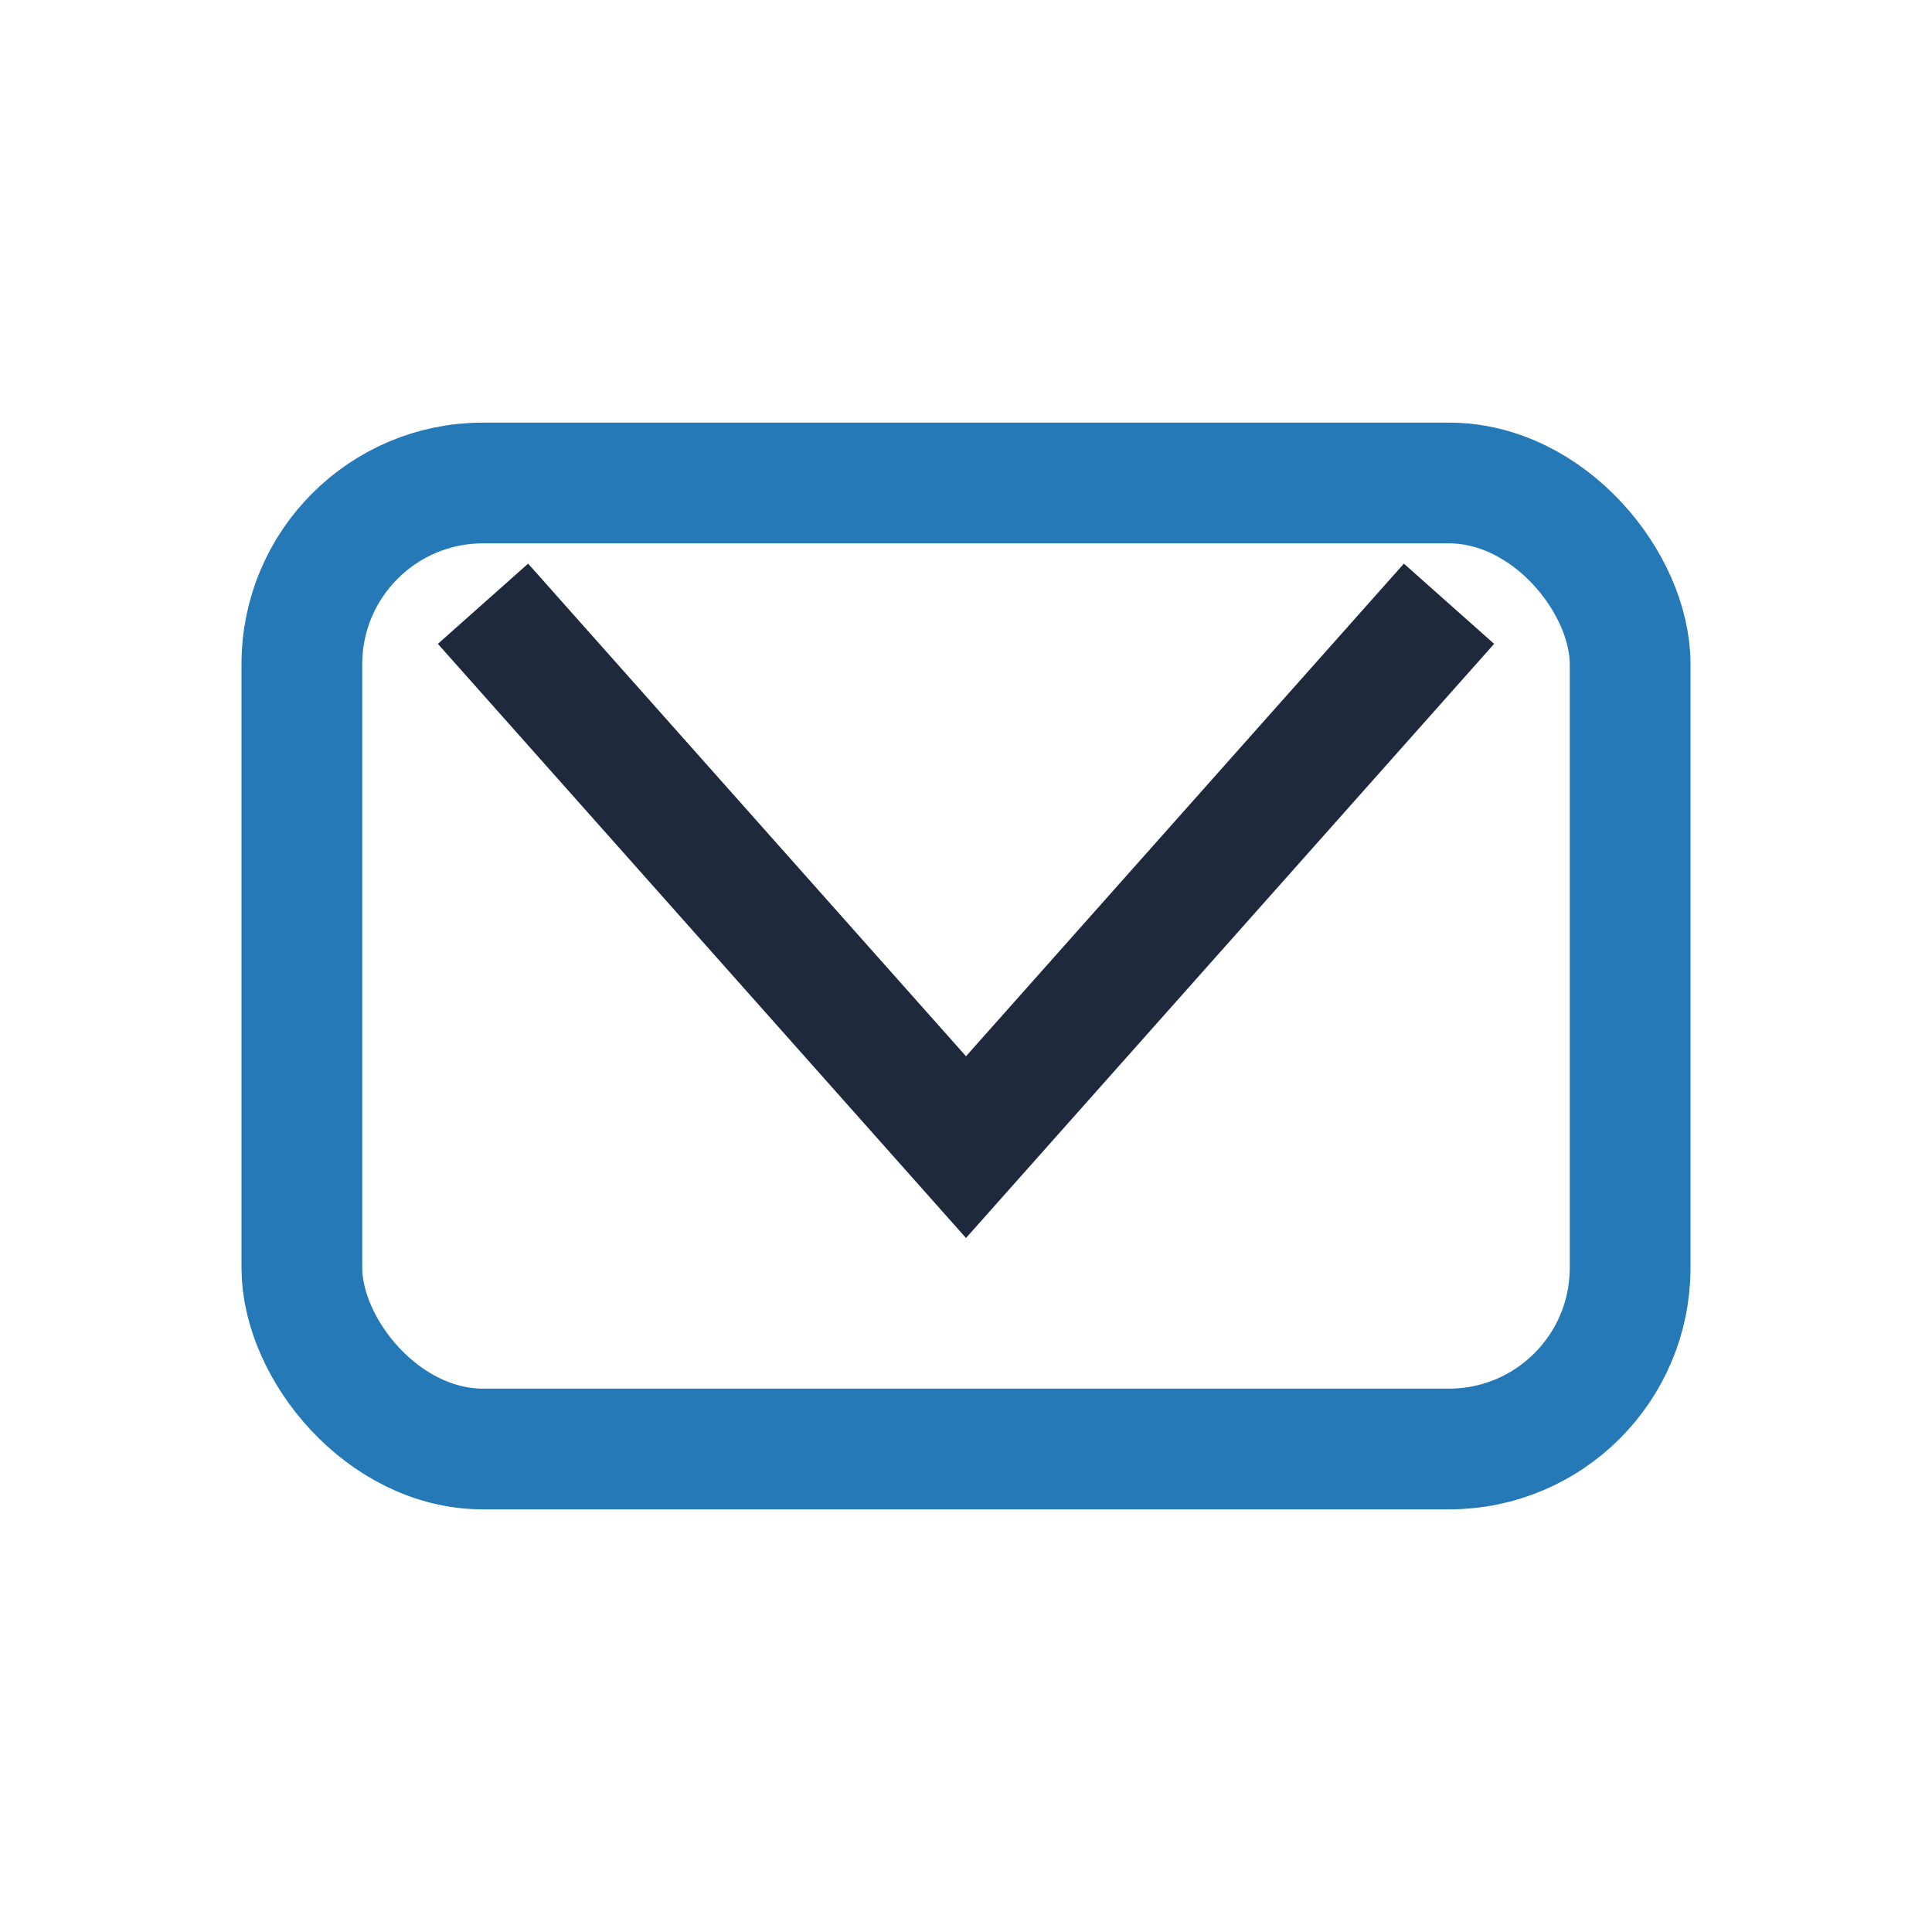 <?xml version="1.0" encoding="UTF-8"?>
<svg xmlns="http://www.w3.org/2000/svg" width="32" height="32" viewBox="0 0 32 32"><rect x="5" y="8" width="22" height="16" rx="3" fill="none" stroke="#2679B7" stroke-width="2"/><polyline points="8,10 16,19 24,10" fill="none" stroke="#1E293B" stroke-width="2"/></svg>